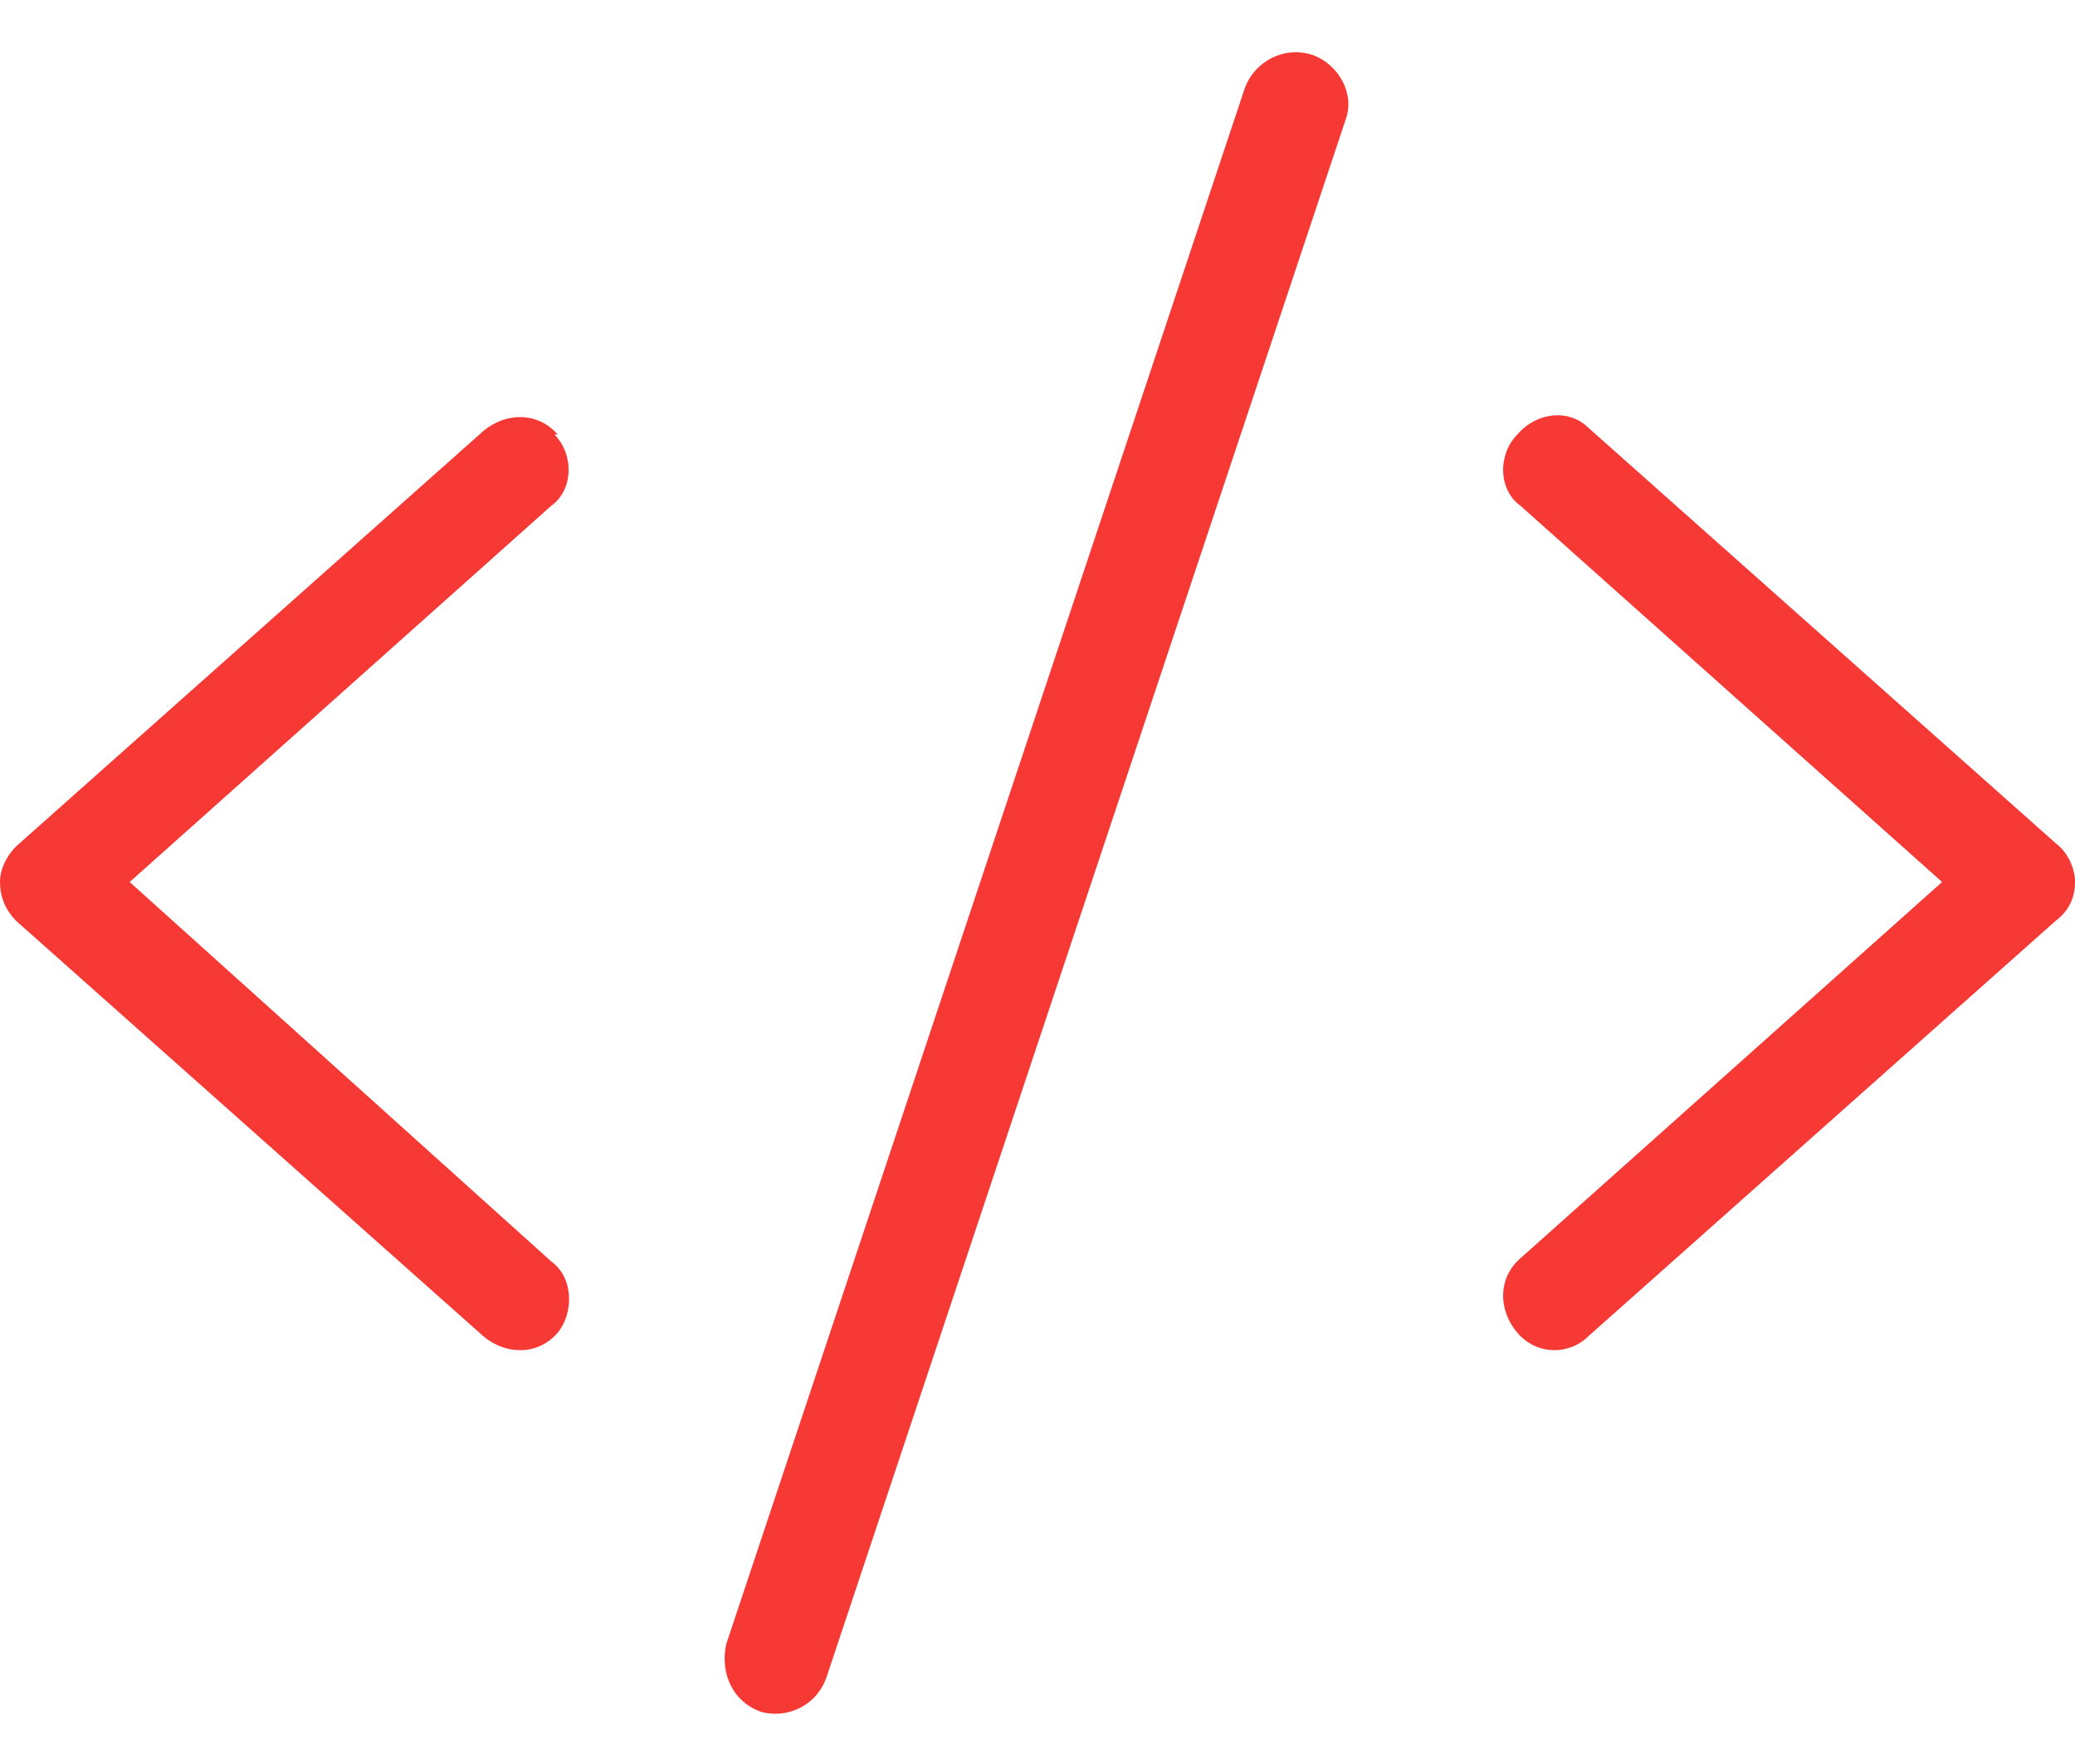 <svg width="40" height="34" viewBox="0 0 40 34" fill="none" xmlns="http://www.w3.org/2000/svg">
<path d="M25.312 1.062C25.812 1.25 26.125 1.812 25.938 2.312L15.938 32.312C15.75 32.875 15.188 33.125 14.688 33C14.125 32.812 13.875 32.25 14 31.688L24 1.688C24.188 1.188 24.75 0.875 25.312 1.062ZM10.75 8.375H10.688C11.062 8.75 11.062 9.438 10.625 9.75L2.5 17L10.625 24.312C11.062 24.625 11.062 25.312 10.75 25.688C10.375 26.125 9.75 26.125 9.312 25.75L0.312 17.75C0.125 17.562 0 17.312 0 17C0 16.75 0.125 16.5 0.312 16.312L9.312 8.312C9.75 7.938 10.375 7.938 10.75 8.375ZM29.25 8.375C29.625 7.938 30.25 7.875 30.625 8.25L39.625 16.25C39.875 16.438 40 16.75 40 17C40 17.312 39.875 17.562 39.625 17.75L30.625 25.75C30.25 26.125 29.625 26.125 29.25 25.688C28.875 25.25 28.875 24.625 29.312 24.25L37.438 17L29.312 9.75C28.875 9.438 28.875 8.75 29.25 8.375Z" fill="#F73936"/>
</svg>
